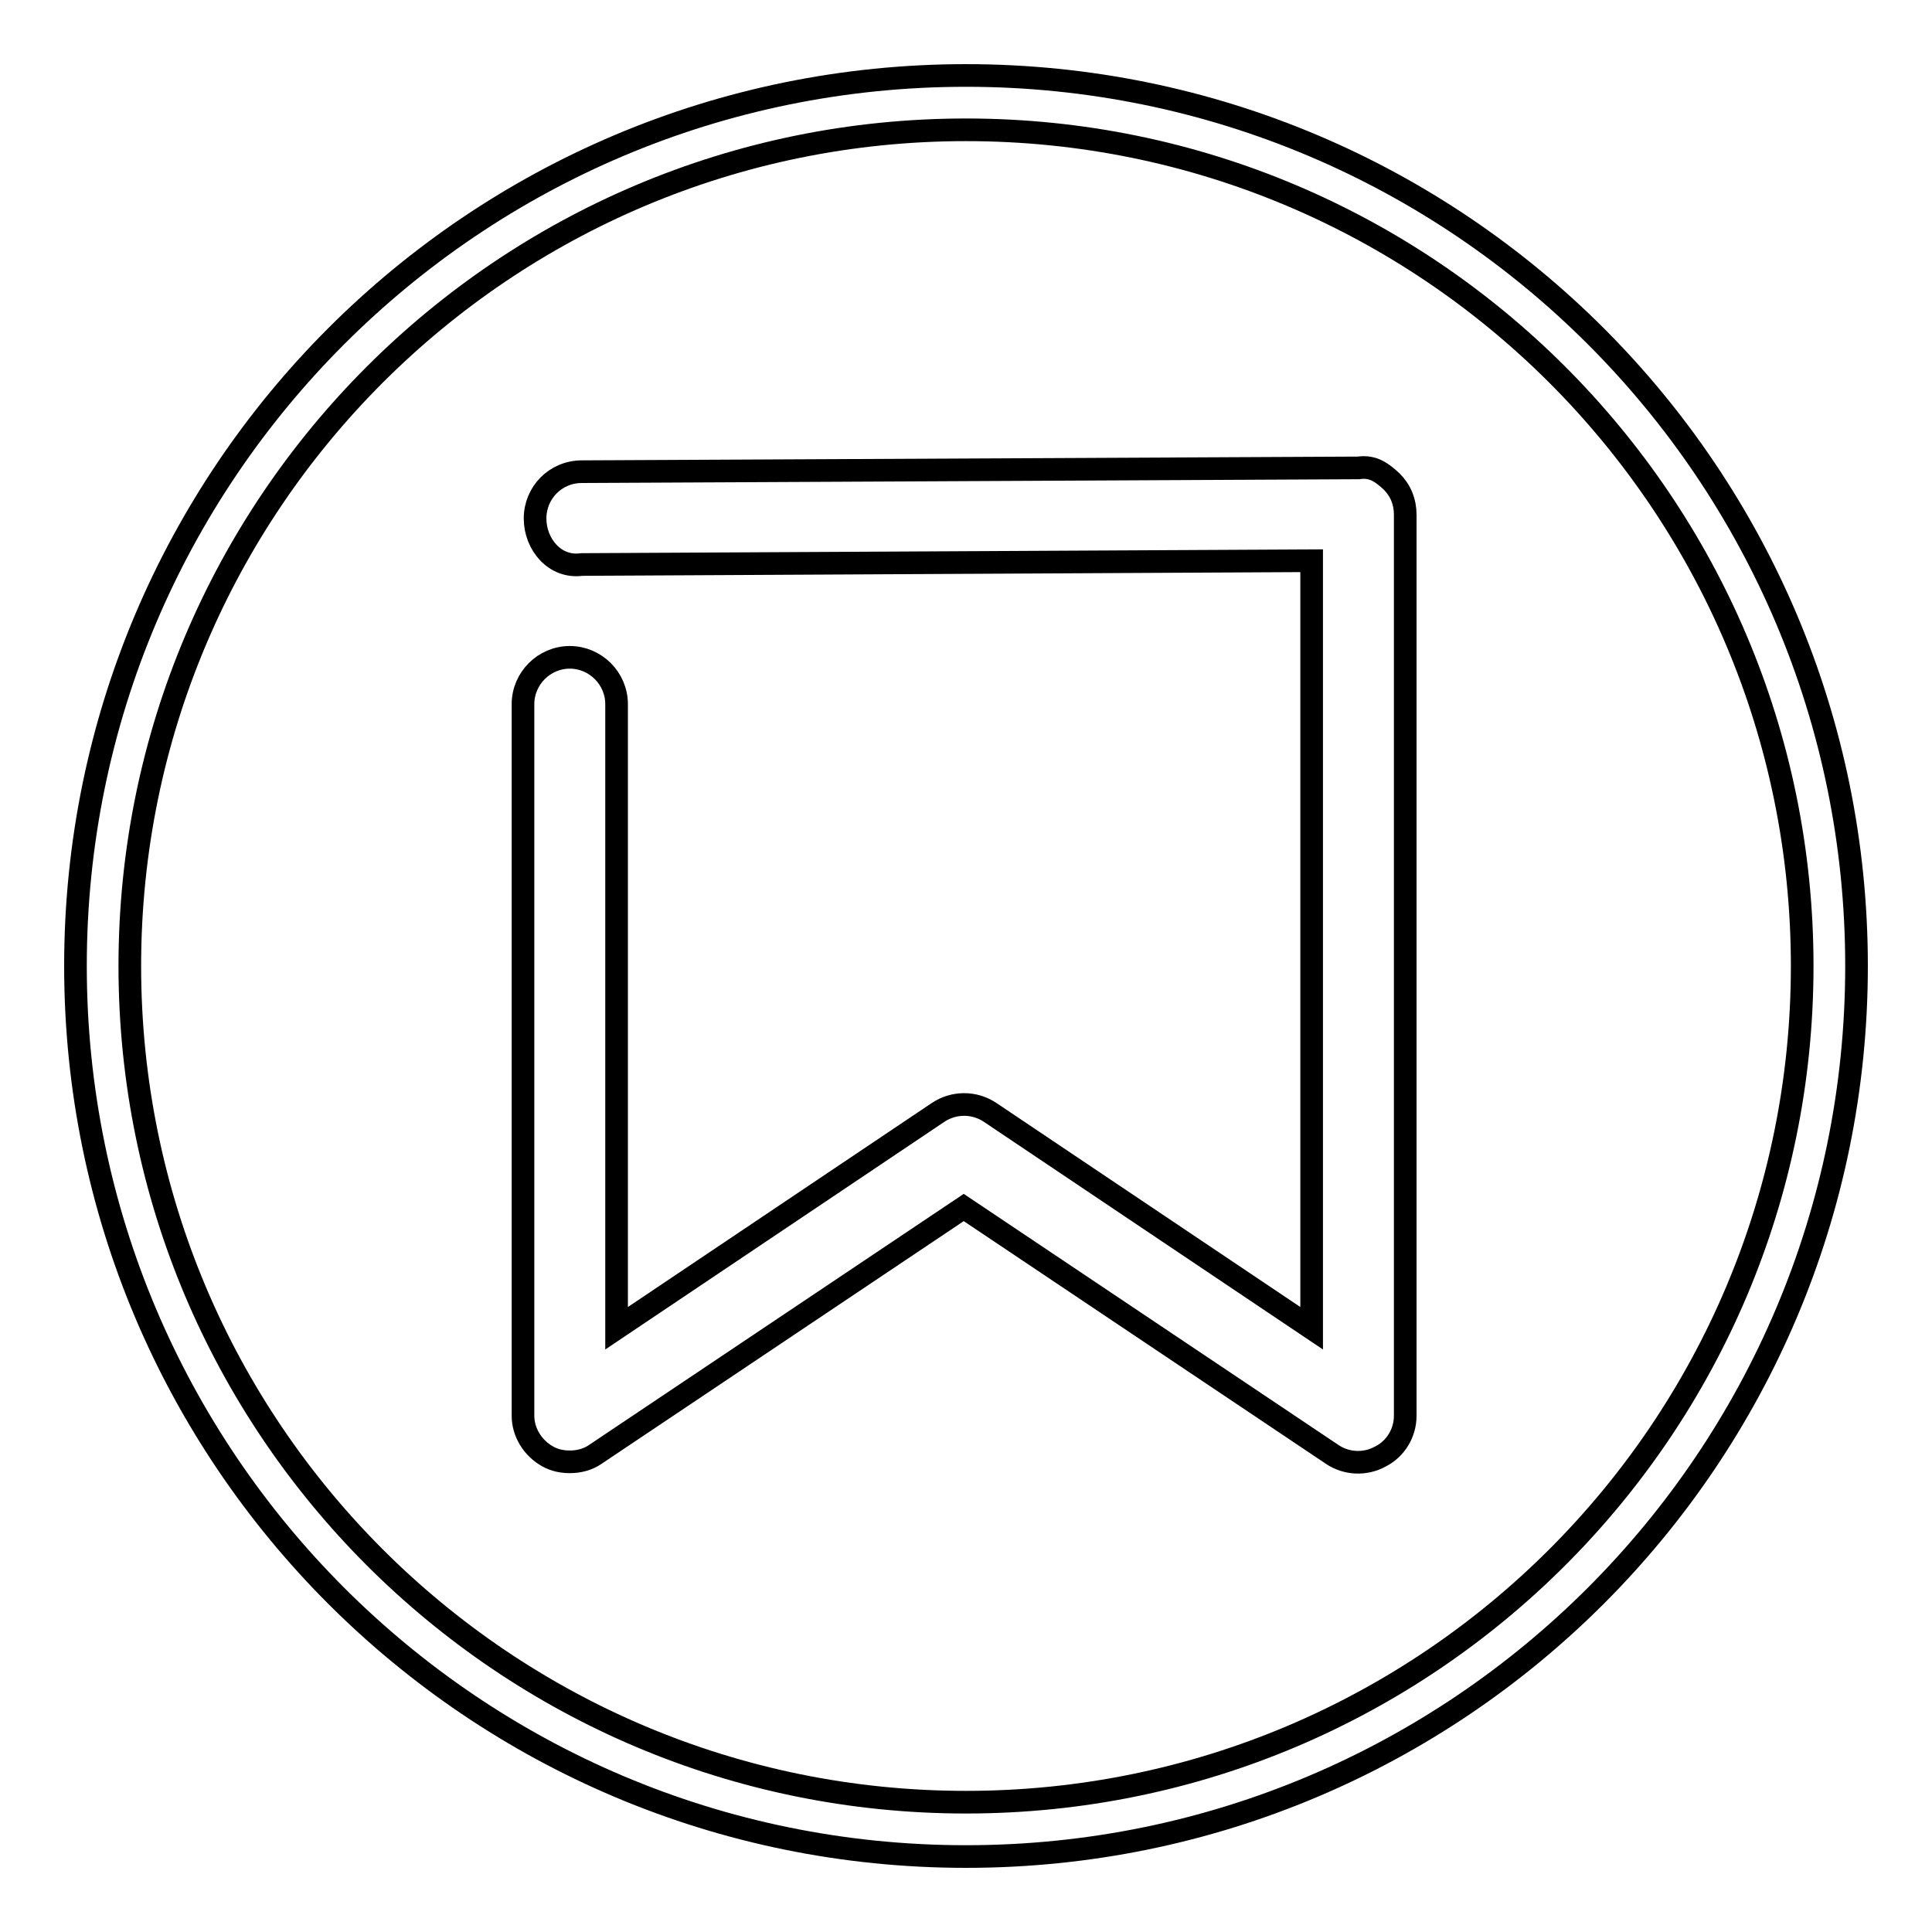 <?xml version="1.0" encoding="utf-8"?>
<!-- Svg Vector Icons : http://www.onlinewebfonts.com/icon -->
<!DOCTYPE svg PUBLIC "-//W3C//DTD SVG 1.1//EN" "http://www.w3.org/Graphics/SVG/1.1/DTD/svg11.dtd">
<svg version="1.1" xmlns="http://www.w3.org/2000/svg" xmlns:xlink="http://www.w3.org/1999/xlink" x="0px" y="0px" viewBox="0 0 256 256" enable-background="new 0 0 256 256" xml:space="preserve">
<g><g><path stroke-width="3" fill-opacity="0" stroke="#000000"  d="M128,246c65.2,0,118-52.8,118-118c0-65.2-52.8-118-118-118C62.8,10,10,62.8,10,128C10,193.2,62.8,246,128,246L128,246L128,246z M128,238.8c-61.2,0-110.8-49.6-110.8-110.8C17.2,66.8,66.8,17.2,128,17.2c61.2,0,110.8,49.6,110.8,110.8C238.8,189.2,189.2,238.8,128,238.8L128,238.8L128,238.8z"/><path stroke-width="3" fill-opacity="0" stroke="#000000"  d="M75.5,193.7c-1,0-2-0.2-2.9-0.7c-2-1.1-3.3-3.2-3.3-5.4V93.3c0-3.4,2.8-6.2,6.2-6.2s6.2,2.8,6.2,6.2V176l42.6-28.6c2.1-1.4,4.8-1.4,6.9,0l42.6,28.6V74.3l-96.7,0.5c-3.6,0.5-6.2-2.7-6.2-6.1c0-3.4,2.7-6.2,6.2-6.2L180,62c2-0.3,3.2,0.7,4.4,1.8c1.2,1.2,1.8,2.7,1.8,4.4v119.4c0,2.3-1.3,4.4-3.3,5.4c-2,1.1-4.5,1-6.4-0.3L127.7,160l-48.8,32.7C77.9,193.4,76.7,193.7,75.5,193.7"/></g></g>
</svg>